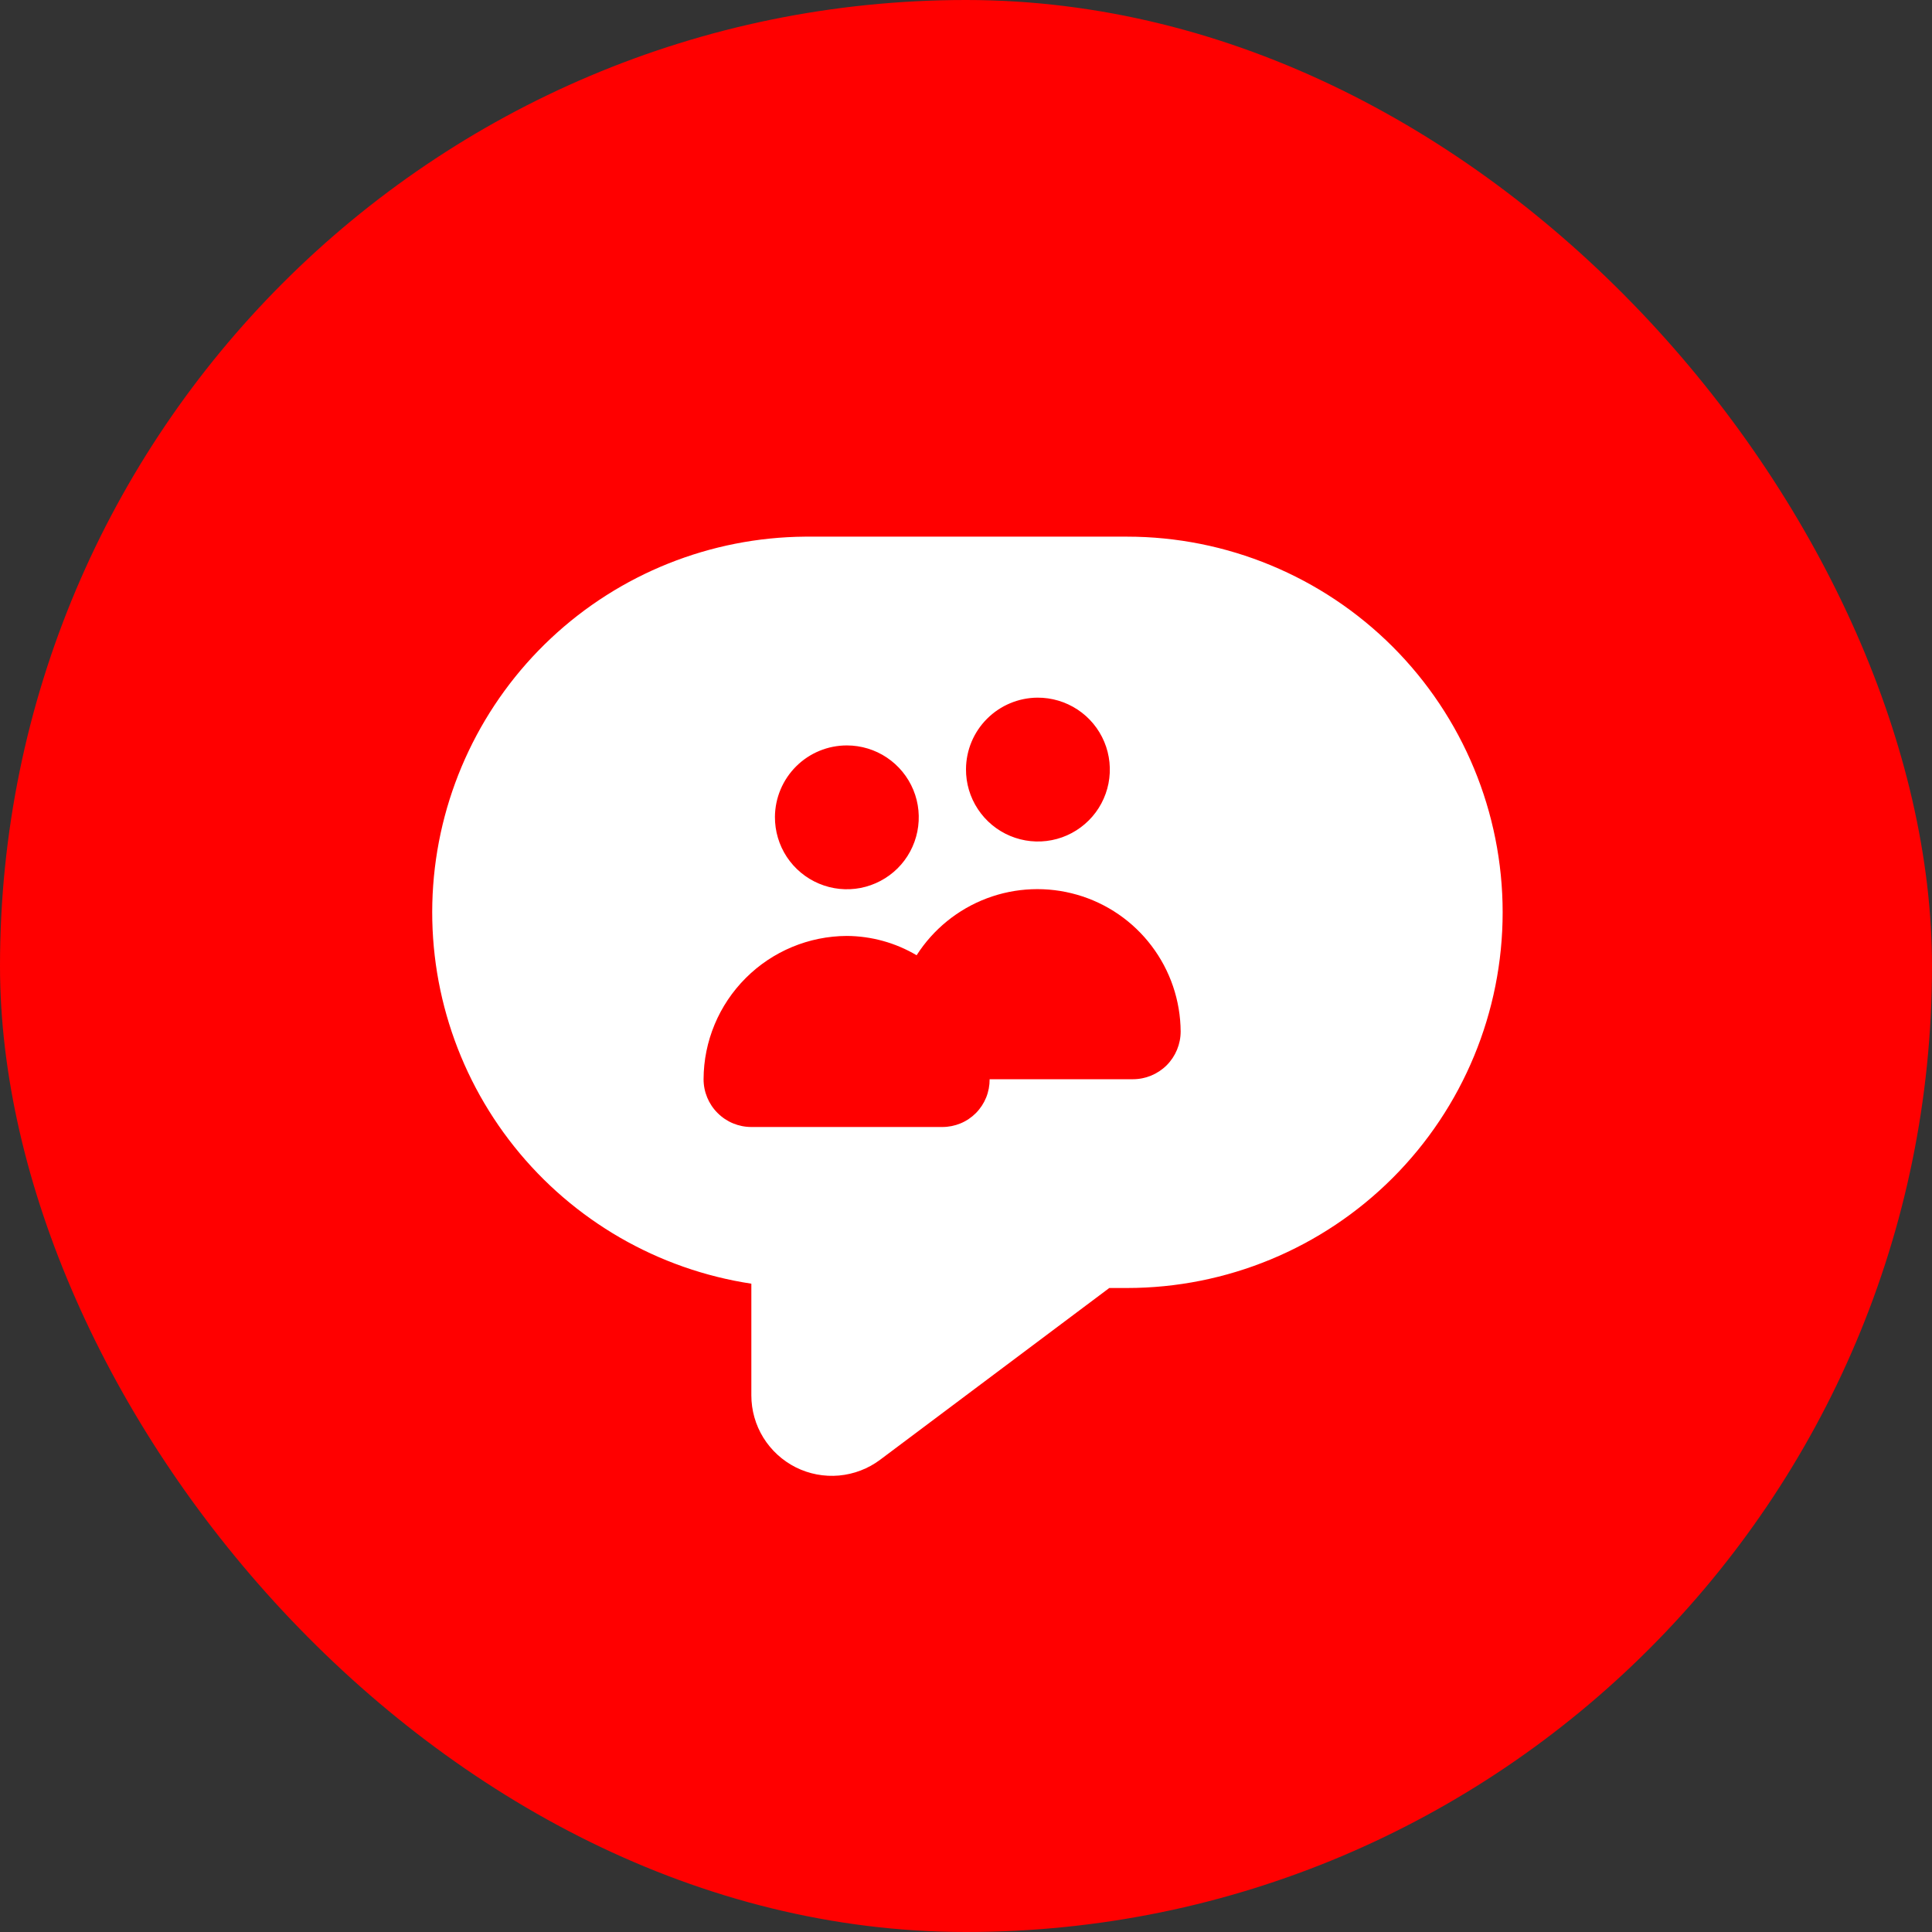 <svg width="48" height="48" viewBox="0 0 48 48" fill="none" xmlns="http://www.w3.org/2000/svg">
<rect x="0" y="0" width="48" height="48" fill="#333333" stroke="none"/>
<rect width="48" height="48" rx="24" fill="#ff0000"/>
<path d="M28 13.333H20C17.653 13.351 15.399 14.253 13.687 15.859C11.975 17.465 10.931 19.657 10.762 21.998C10.594 24.339 11.314 26.657 12.779 28.491C14.244 30.325 16.346 31.54 18.667 31.893V34.667C18.667 35.038 18.77 35.402 18.965 35.718C19.161 36.034 19.44 36.289 19.772 36.456C20.104 36.622 20.476 36.692 20.846 36.659C21.216 36.625 21.57 36.49 21.867 36.267L27.56 32H28C30.475 32 32.849 31.017 34.6 29.266C36.35 27.516 37.333 25.142 37.333 22.667C37.333 20.191 36.35 17.817 34.6 16.067C32.849 14.317 30.475 13.333 28 13.333ZM25.773 17.333C26.128 17.331 26.475 17.434 26.771 17.629C27.067 17.824 27.298 18.103 27.435 18.43C27.572 18.757 27.608 19.117 27.54 19.465C27.471 19.813 27.301 20.133 27.05 20.383C26.799 20.634 26.48 20.805 26.132 20.873C25.784 20.942 25.424 20.905 25.097 20.768C24.77 20.631 24.491 20.4 24.296 20.104C24.1 19.808 23.997 19.461 24 19.107C24.003 18.637 24.191 18.188 24.523 17.857C24.855 17.525 25.304 17.337 25.773 17.333ZM21.04 18.52C21.394 18.52 21.74 18.625 22.034 18.822C22.328 19.019 22.557 19.299 22.692 19.626C22.827 19.953 22.861 20.313 22.791 20.66C22.721 21.007 22.55 21.326 22.299 21.575C22.047 21.824 21.728 21.993 21.38 22.061C21.033 22.128 20.673 22.091 20.347 21.953C20.021 21.816 19.743 21.585 19.548 21.29C19.353 20.994 19.251 20.647 19.253 20.293C19.257 19.822 19.447 19.371 19.781 19.039C20.116 18.706 20.568 18.52 21.04 18.52ZM28.147 26.813H24.587C24.588 26.969 24.559 27.123 24.501 27.267C24.443 27.41 24.357 27.541 24.248 27.652C24.139 27.762 24.009 27.85 23.865 27.91C23.722 27.969 23.569 28 23.413 28H18.667C18.352 28 18.05 27.875 17.828 27.652C17.605 27.43 17.48 27.128 17.48 26.813C17.483 25.87 17.86 24.967 18.527 24.3C19.193 23.633 20.097 23.257 21.04 23.253C21.65 23.257 22.248 23.422 22.773 23.733C23.187 23.086 23.799 22.59 24.517 22.319C25.236 22.048 26.023 22.017 26.761 22.23C27.498 22.442 28.148 22.888 28.611 23.501C29.075 24.113 29.328 24.859 29.333 25.627C29.333 25.941 29.208 26.243 28.986 26.466C28.763 26.688 28.461 26.813 28.147 26.813Z" fill="white"/>
</svg>
